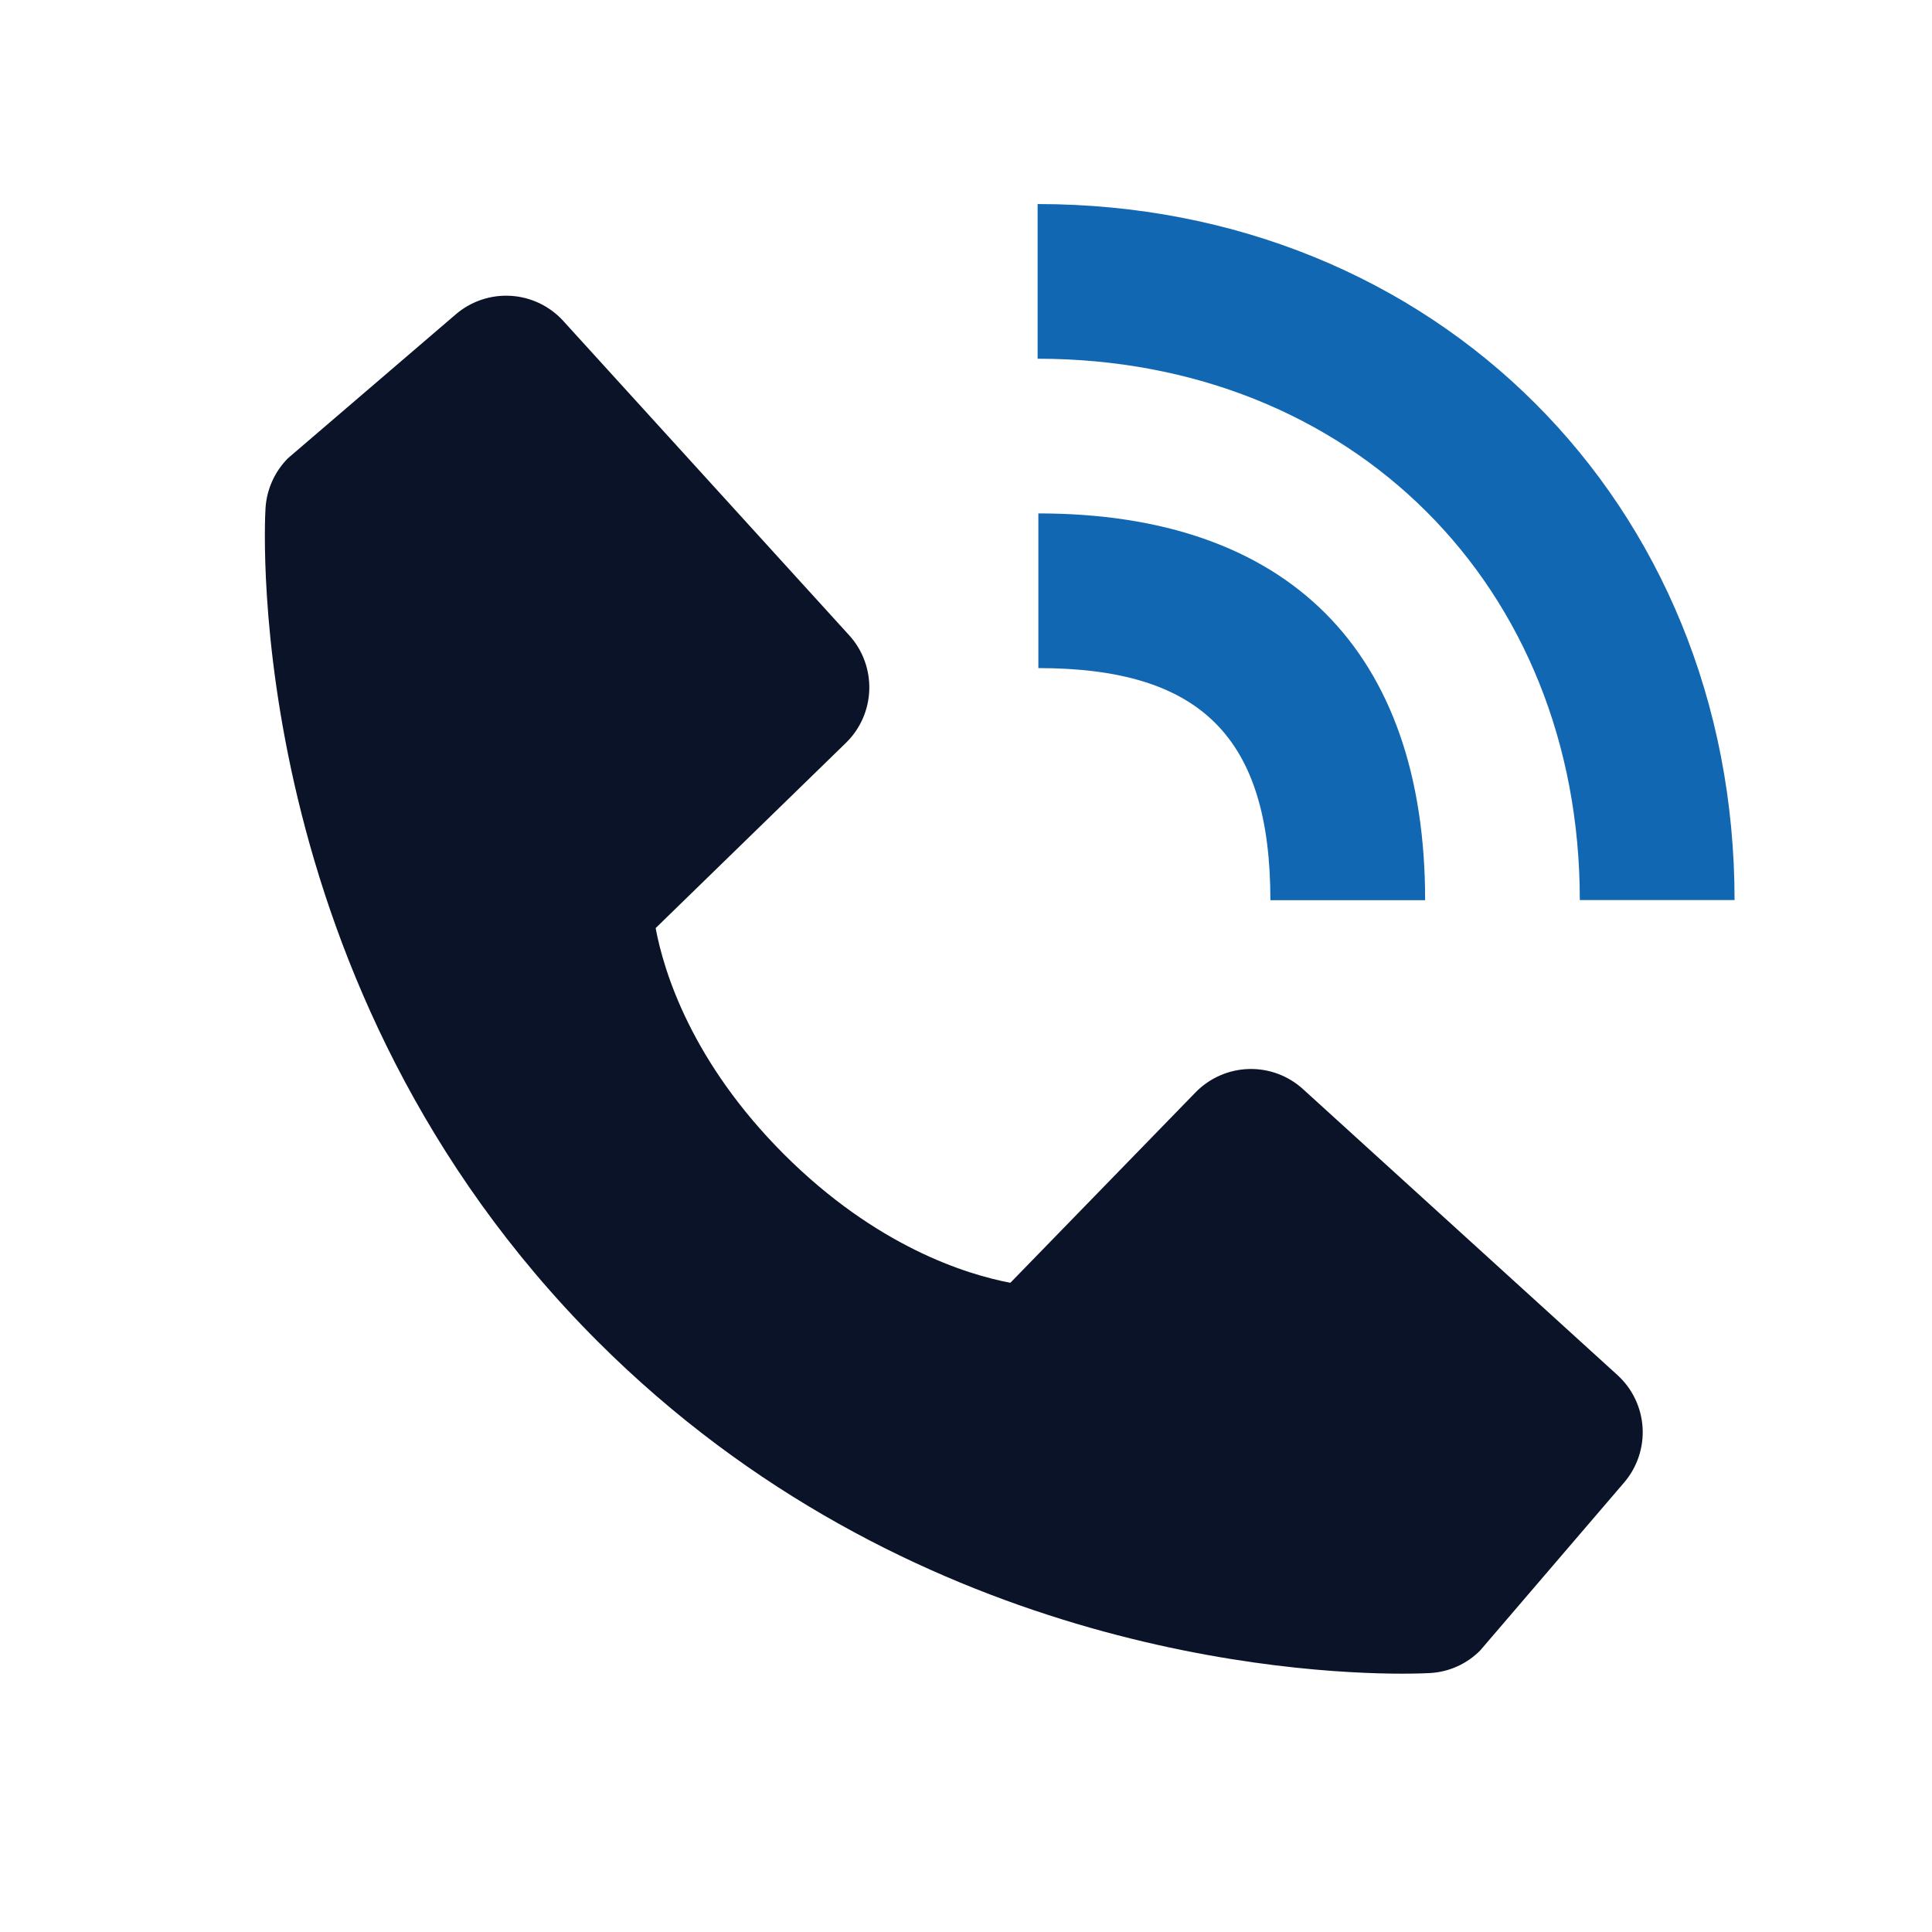 <?xml version="1.0" encoding="UTF-8"?>
<svg xmlns="http://www.w3.org/2000/svg" width="31" height="31" viewBox="0 0 31 31" fill="none">
  <path d="M25.349 14.442H27.832C27.832 8.076 23.025 3.274 16.649 3.274V5.756C21.691 5.756 25.349 9.408 25.349 14.442Z" fill="#1167B1"></path>
  <path d="M20.908 17.476C20.67 17.259 20.357 17.143 20.034 17.153C19.712 17.163 19.407 17.298 19.182 17.529L16.212 20.583C15.497 20.447 14.06 19.999 12.581 18.523C11.101 17.043 10.653 15.602 10.52 14.892L13.572 11.921C13.804 11.696 13.938 11.39 13.948 11.068C13.958 10.746 13.843 10.432 13.626 10.194L9.04 5.152C8.823 4.912 8.521 4.767 8.198 4.747C7.876 4.727 7.559 4.833 7.313 5.044L4.62 7.353C4.406 7.569 4.278 7.855 4.26 8.159C4.242 8.469 3.887 15.819 9.586 21.52C14.558 26.491 20.785 26.855 22.501 26.855C22.751 26.855 22.905 26.847 22.946 26.845C23.25 26.828 23.536 26.699 23.75 26.483L26.059 23.789C26.269 23.544 26.376 23.227 26.356 22.904C26.336 22.582 26.191 22.28 25.952 22.063L20.908 17.476Z" fill="#0A1328"></path>
  <path d="M16.661 10.72C19.271 10.72 20.384 11.834 20.384 14.444H22.867C22.867 10.441 20.664 8.238 16.661 8.238V10.72Z" fill="#1167B1"></path>
</svg>
